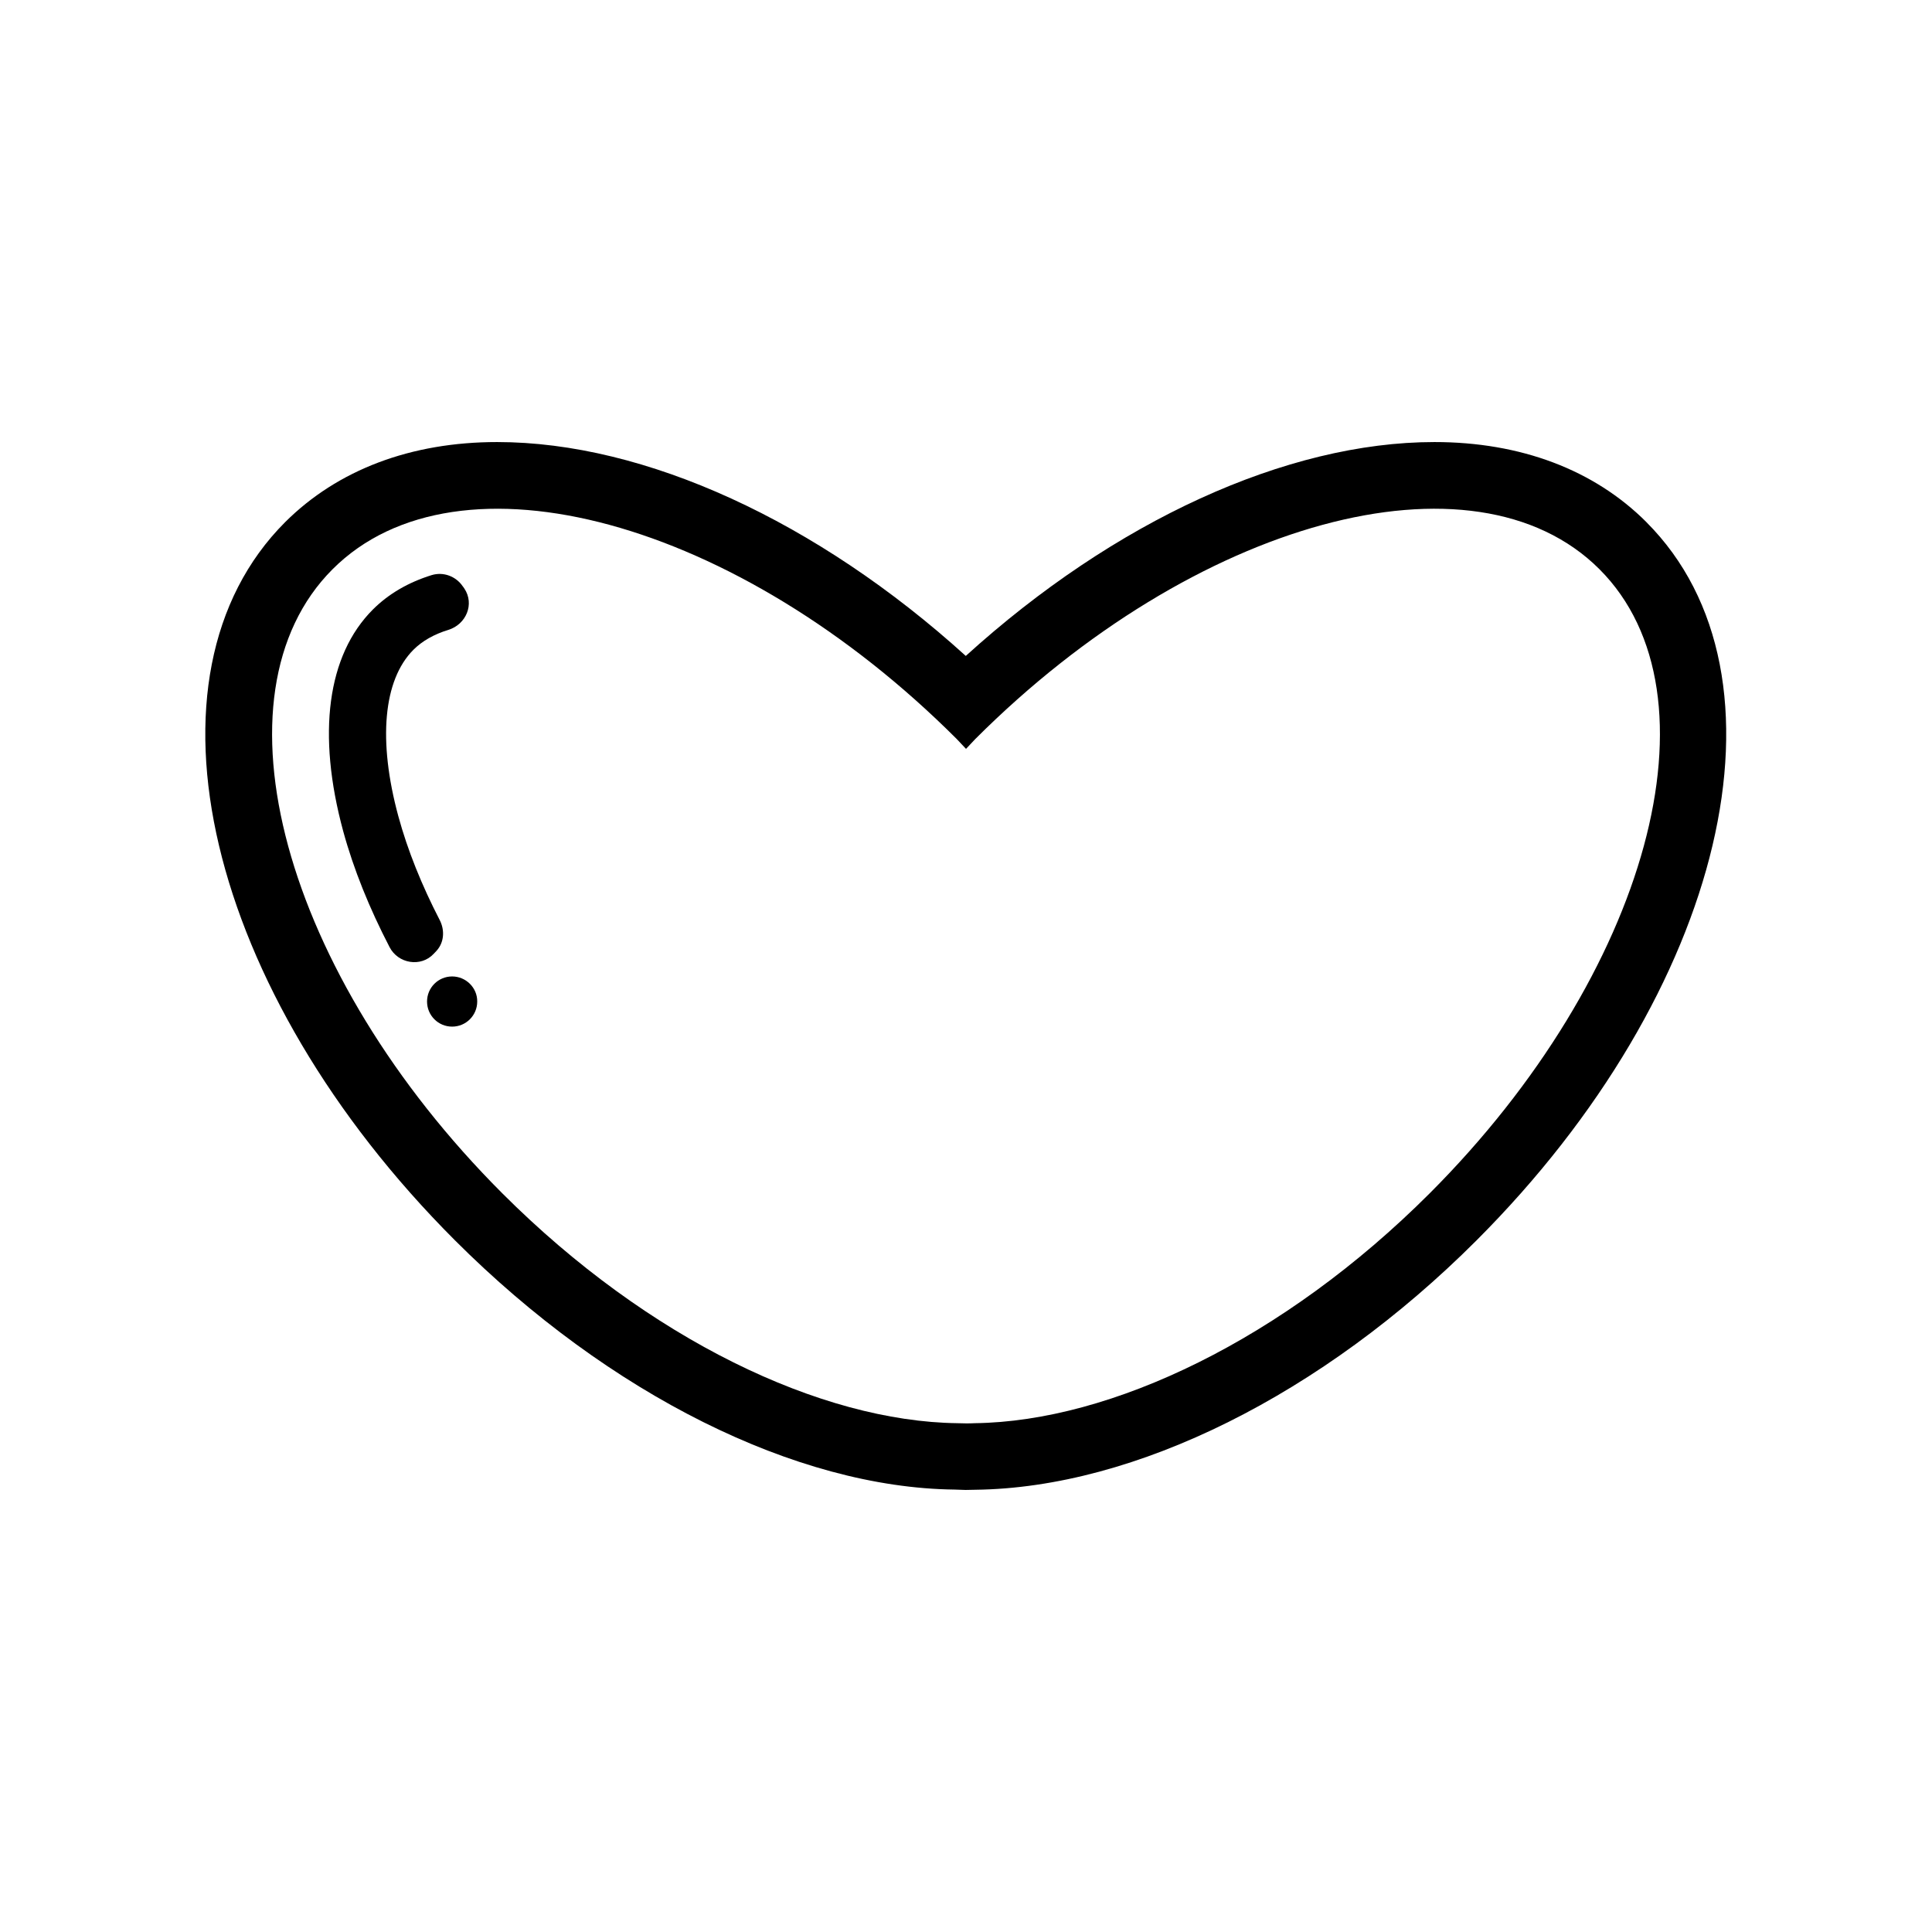 <?xml version="1.0" encoding="UTF-8"?>
<!-- Uploaded to: SVG Repo, www.svgrepo.com, Generator: SVG Repo Mixer Tools -->
<svg fill="#000000" width="800px" height="800px" version="1.1" viewBox="144 144 512 512" xmlns="http://www.w3.org/2000/svg">
 <g>
  <path d="m263.82 402.77c-3.68 0-6.648 2.973-6.648 6.648 0 3.68 2.973 6.648 6.648 6.648 3.68 0 6.648-2.973 6.648-6.648 0.051-3.625-2.973-6.648-6.648-6.648z"/>
  <path d="m259.69 395.97c2.016-2.215 2.215-5.441 0.855-8.113-4.785-9.27-8.516-18.488-10.984-27.559-5.441-20.051-3.981-36.074 3.981-44.082 2.367-2.367 5.492-4.133 9.27-5.289 4.734-1.461 7.004-6.852 4.231-10.984-0.152-0.203-0.25-0.402-0.402-0.555-1.812-2.672-5.141-3.93-8.262-2.973-6.144 1.914-11.387 4.938-15.566 9.117-12.09 12.09-14.863 32.949-7.859 58.746 2.769 10.125 6.953 20.453 12.293 30.73 2.266 4.383 8.312 5.391 11.688 1.762 0.254-0.246 0.508-0.551 0.758-0.801z"/>
  <path d="m580.31 282.36c-13.855-13.855-33.301-21.211-56.176-21.211-39.195 0-84.84 20.957-124.19 56.68-39.348-35.668-84.992-56.68-124.19-56.68-22.871 0-42.27 7.356-56.176 21.211-40.758 40.758-21.008 124.34 44.988 190.34 40.859 40.859 90.484 65.547 132.35 66.051 0.906 0.051 2.973 0.102 2.973 0.102s2.066-0.051 2.57-0.051c42.32-0.504 91.945-25.191 132.8-66.051 66.047-66.051 85.797-149.63 45.039-190.39zm-57.434 177.89c-38.691 38.691-84.438 60.457-120.56 60.91-0.754 0.051-1.562 0.051-2.316 0.051-0.805 0-1.562-0.051-2.316-0.051-36.074-0.453-81.82-22.168-120.56-60.91-58.09-58.09-78.242-132.15-44.988-165.4 33.25-33.25 107.31-13.098 165.4 44.988 0.855 0.855 1.613 1.762 2.469 2.621 0.855-0.855 1.613-1.762 2.469-2.621 58.09-58.09 132.15-78.242 165.4-44.988 33.246 33.254 13.094 107.26-44.996 165.4z"/>
 </g>
</svg>